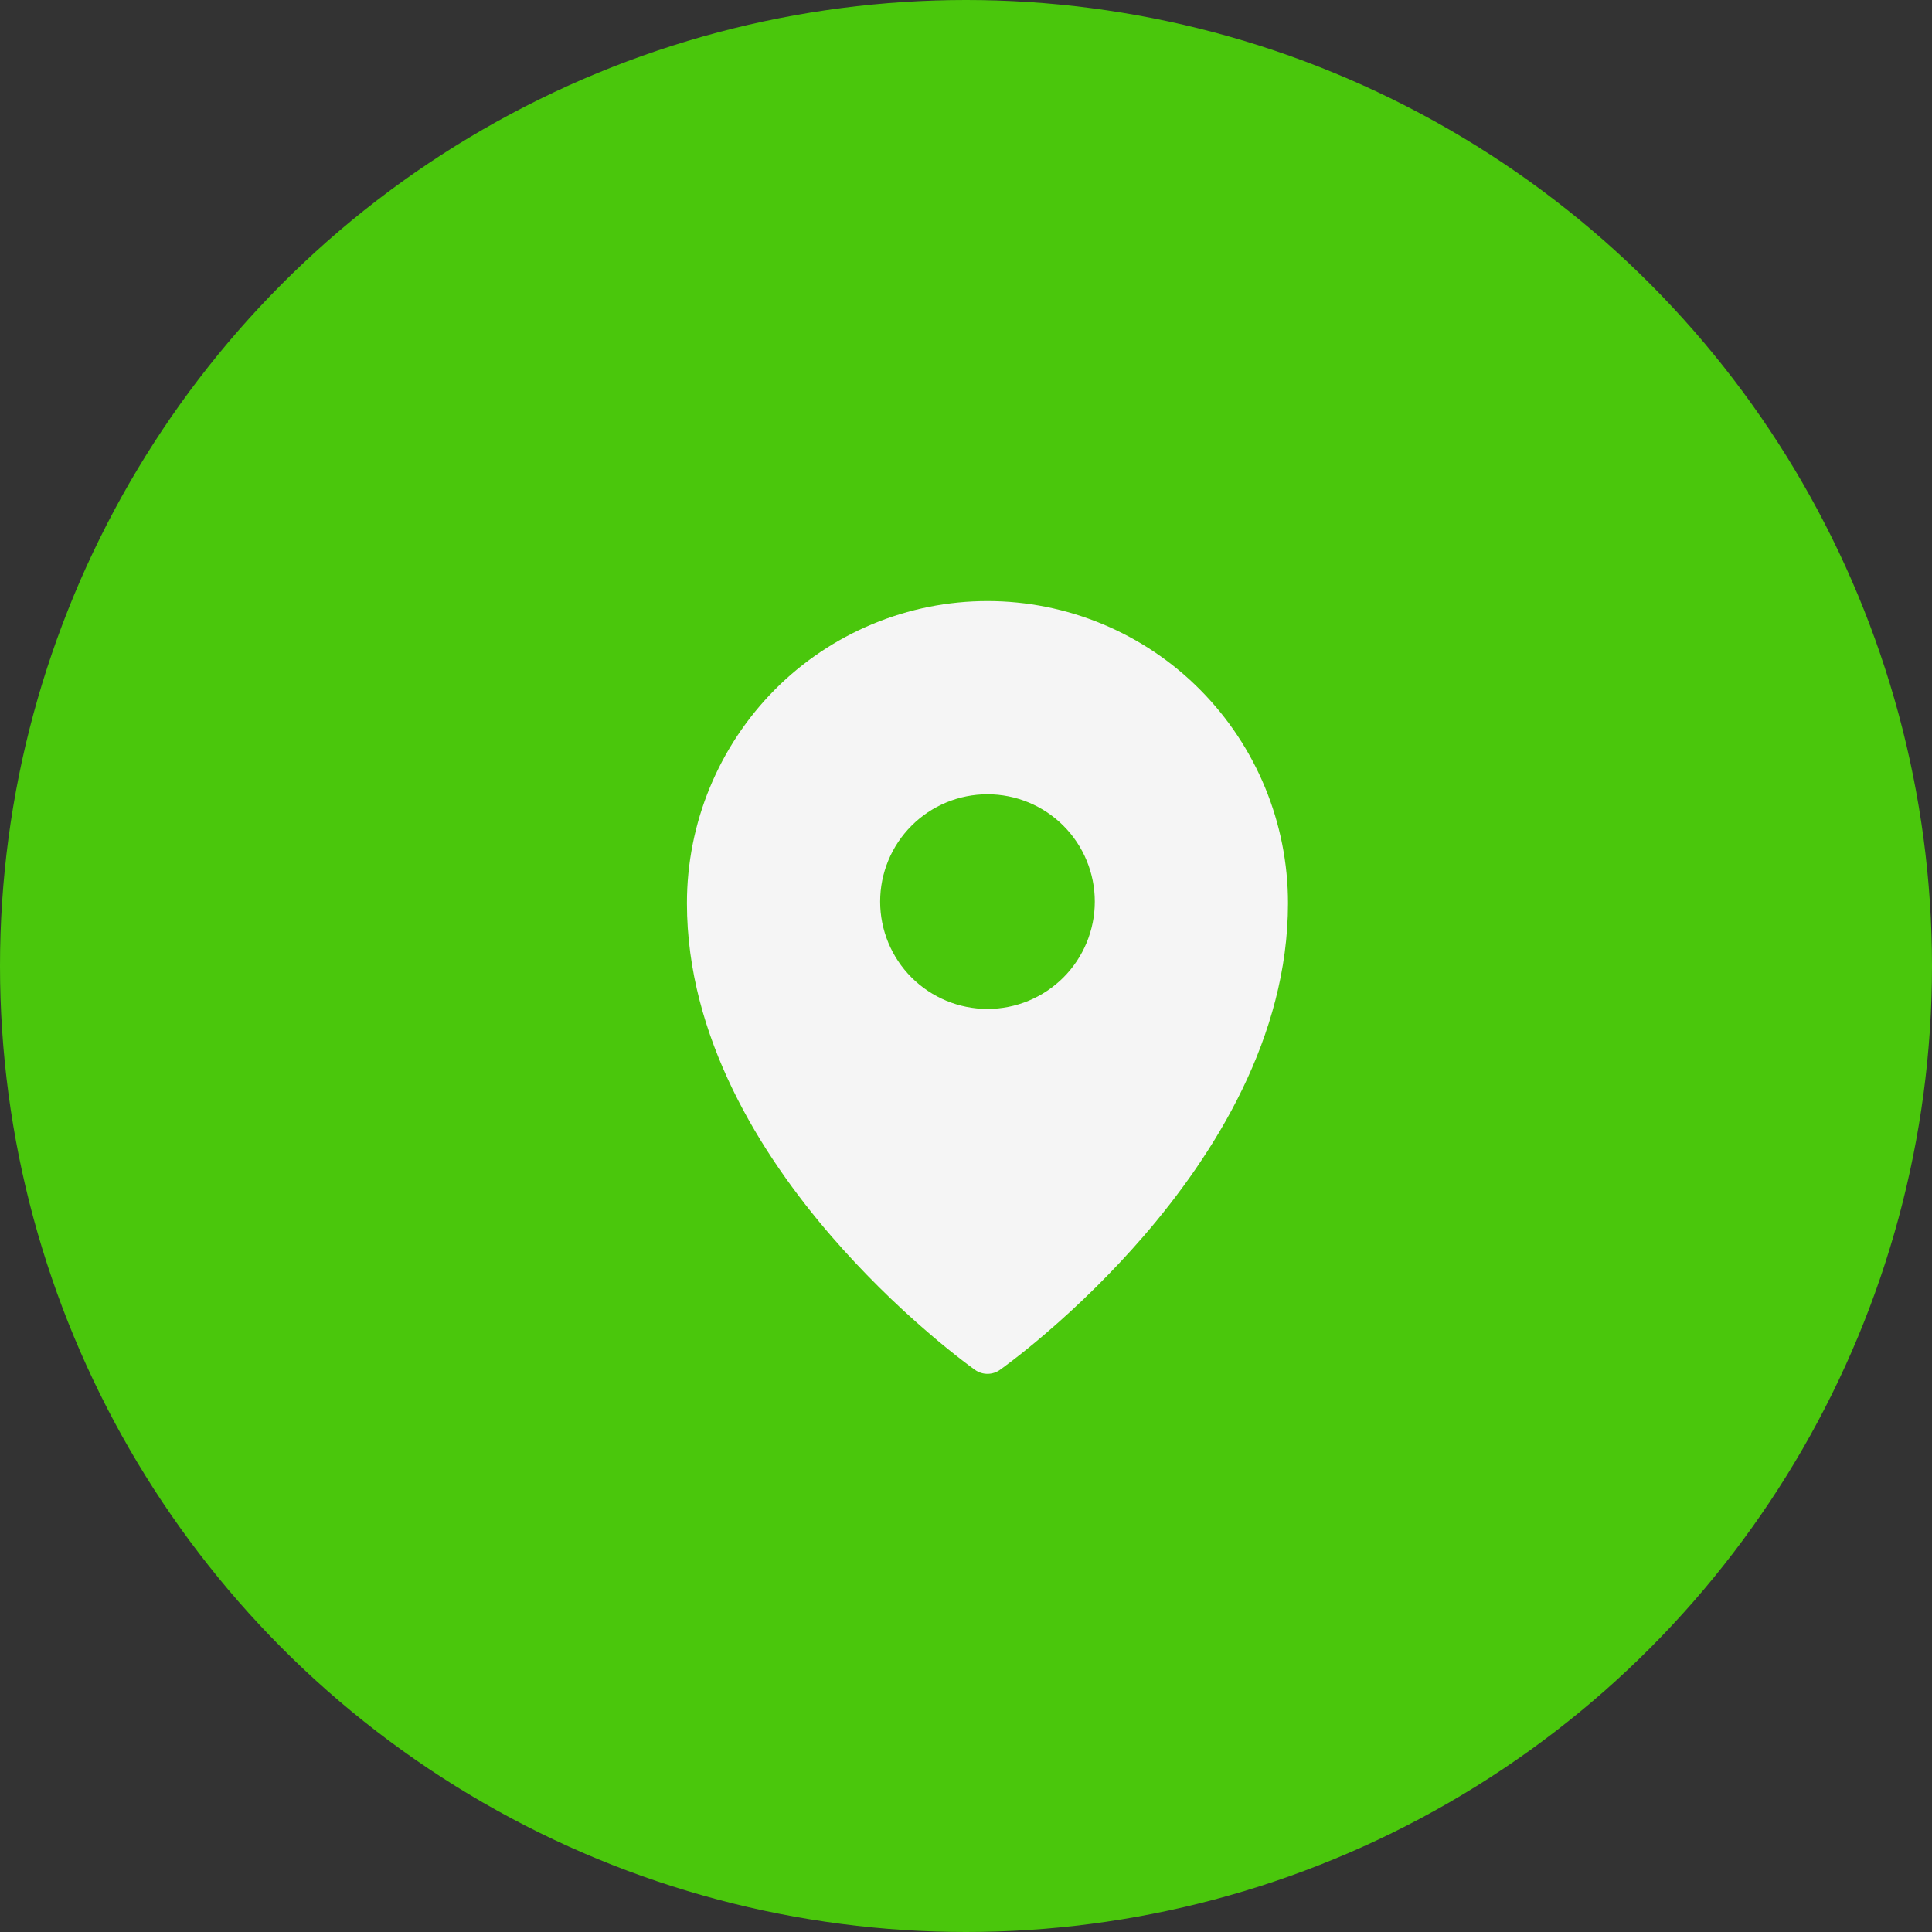 <?xml version="1.0" encoding="UTF-8"?> <svg xmlns="http://www.w3.org/2000/svg" width="45" height="45" viewBox="0 0 45 45" fill="none"><rect x="0" y="0" width="45" height="45" fill="#333333" stroke="none"/><circle cx="22.5" cy="22.5" r="22.5" fill="#4AC70C"></circle><path fill-rule="evenodd" clip-rule="evenodd" d="M23.288 31.909L23.29 31.907L23.295 31.904L23.31 31.892L23.369 31.85C23.42 31.813 23.491 31.759 23.584 31.688C23.768 31.547 24.029 31.34 24.34 31.073C25.158 30.374 25.923 29.615 26.628 28.803C28.282 26.89 30 24.16 30 21.038C30 19.173 29.263 17.383 27.951 16.063C27.303 15.41 26.531 14.891 25.682 14.537C24.832 14.183 23.921 14 23 14C22.079 14 21.168 14.183 20.319 14.537C19.469 14.891 18.698 15.409 18.049 16.062C16.736 17.386 15.999 19.174 16 21.038C16 24.16 17.718 26.89 19.372 28.803C20.077 29.615 20.842 30.374 21.66 31.073C21.971 31.34 22.232 31.547 22.416 31.688C22.506 31.758 22.597 31.826 22.689 31.893L22.706 31.904L22.71 31.907L22.712 31.909C22.884 32.03 23.116 32.03 23.288 31.909ZM25.5 21C25.5 21.663 25.237 22.299 24.768 22.768C24.299 23.237 23.663 23.5 23 23.5C22.337 23.5 21.701 23.237 21.232 22.768C20.763 22.299 20.5 21.663 20.5 21C20.5 20.337 20.763 19.701 21.232 19.232C21.701 18.763 22.337 18.5 23 18.5C23.663 18.5 24.299 18.763 24.768 19.232C25.237 19.701 25.5 20.337 25.5 21Z" fill="#F5F5F5"></path></svg> 